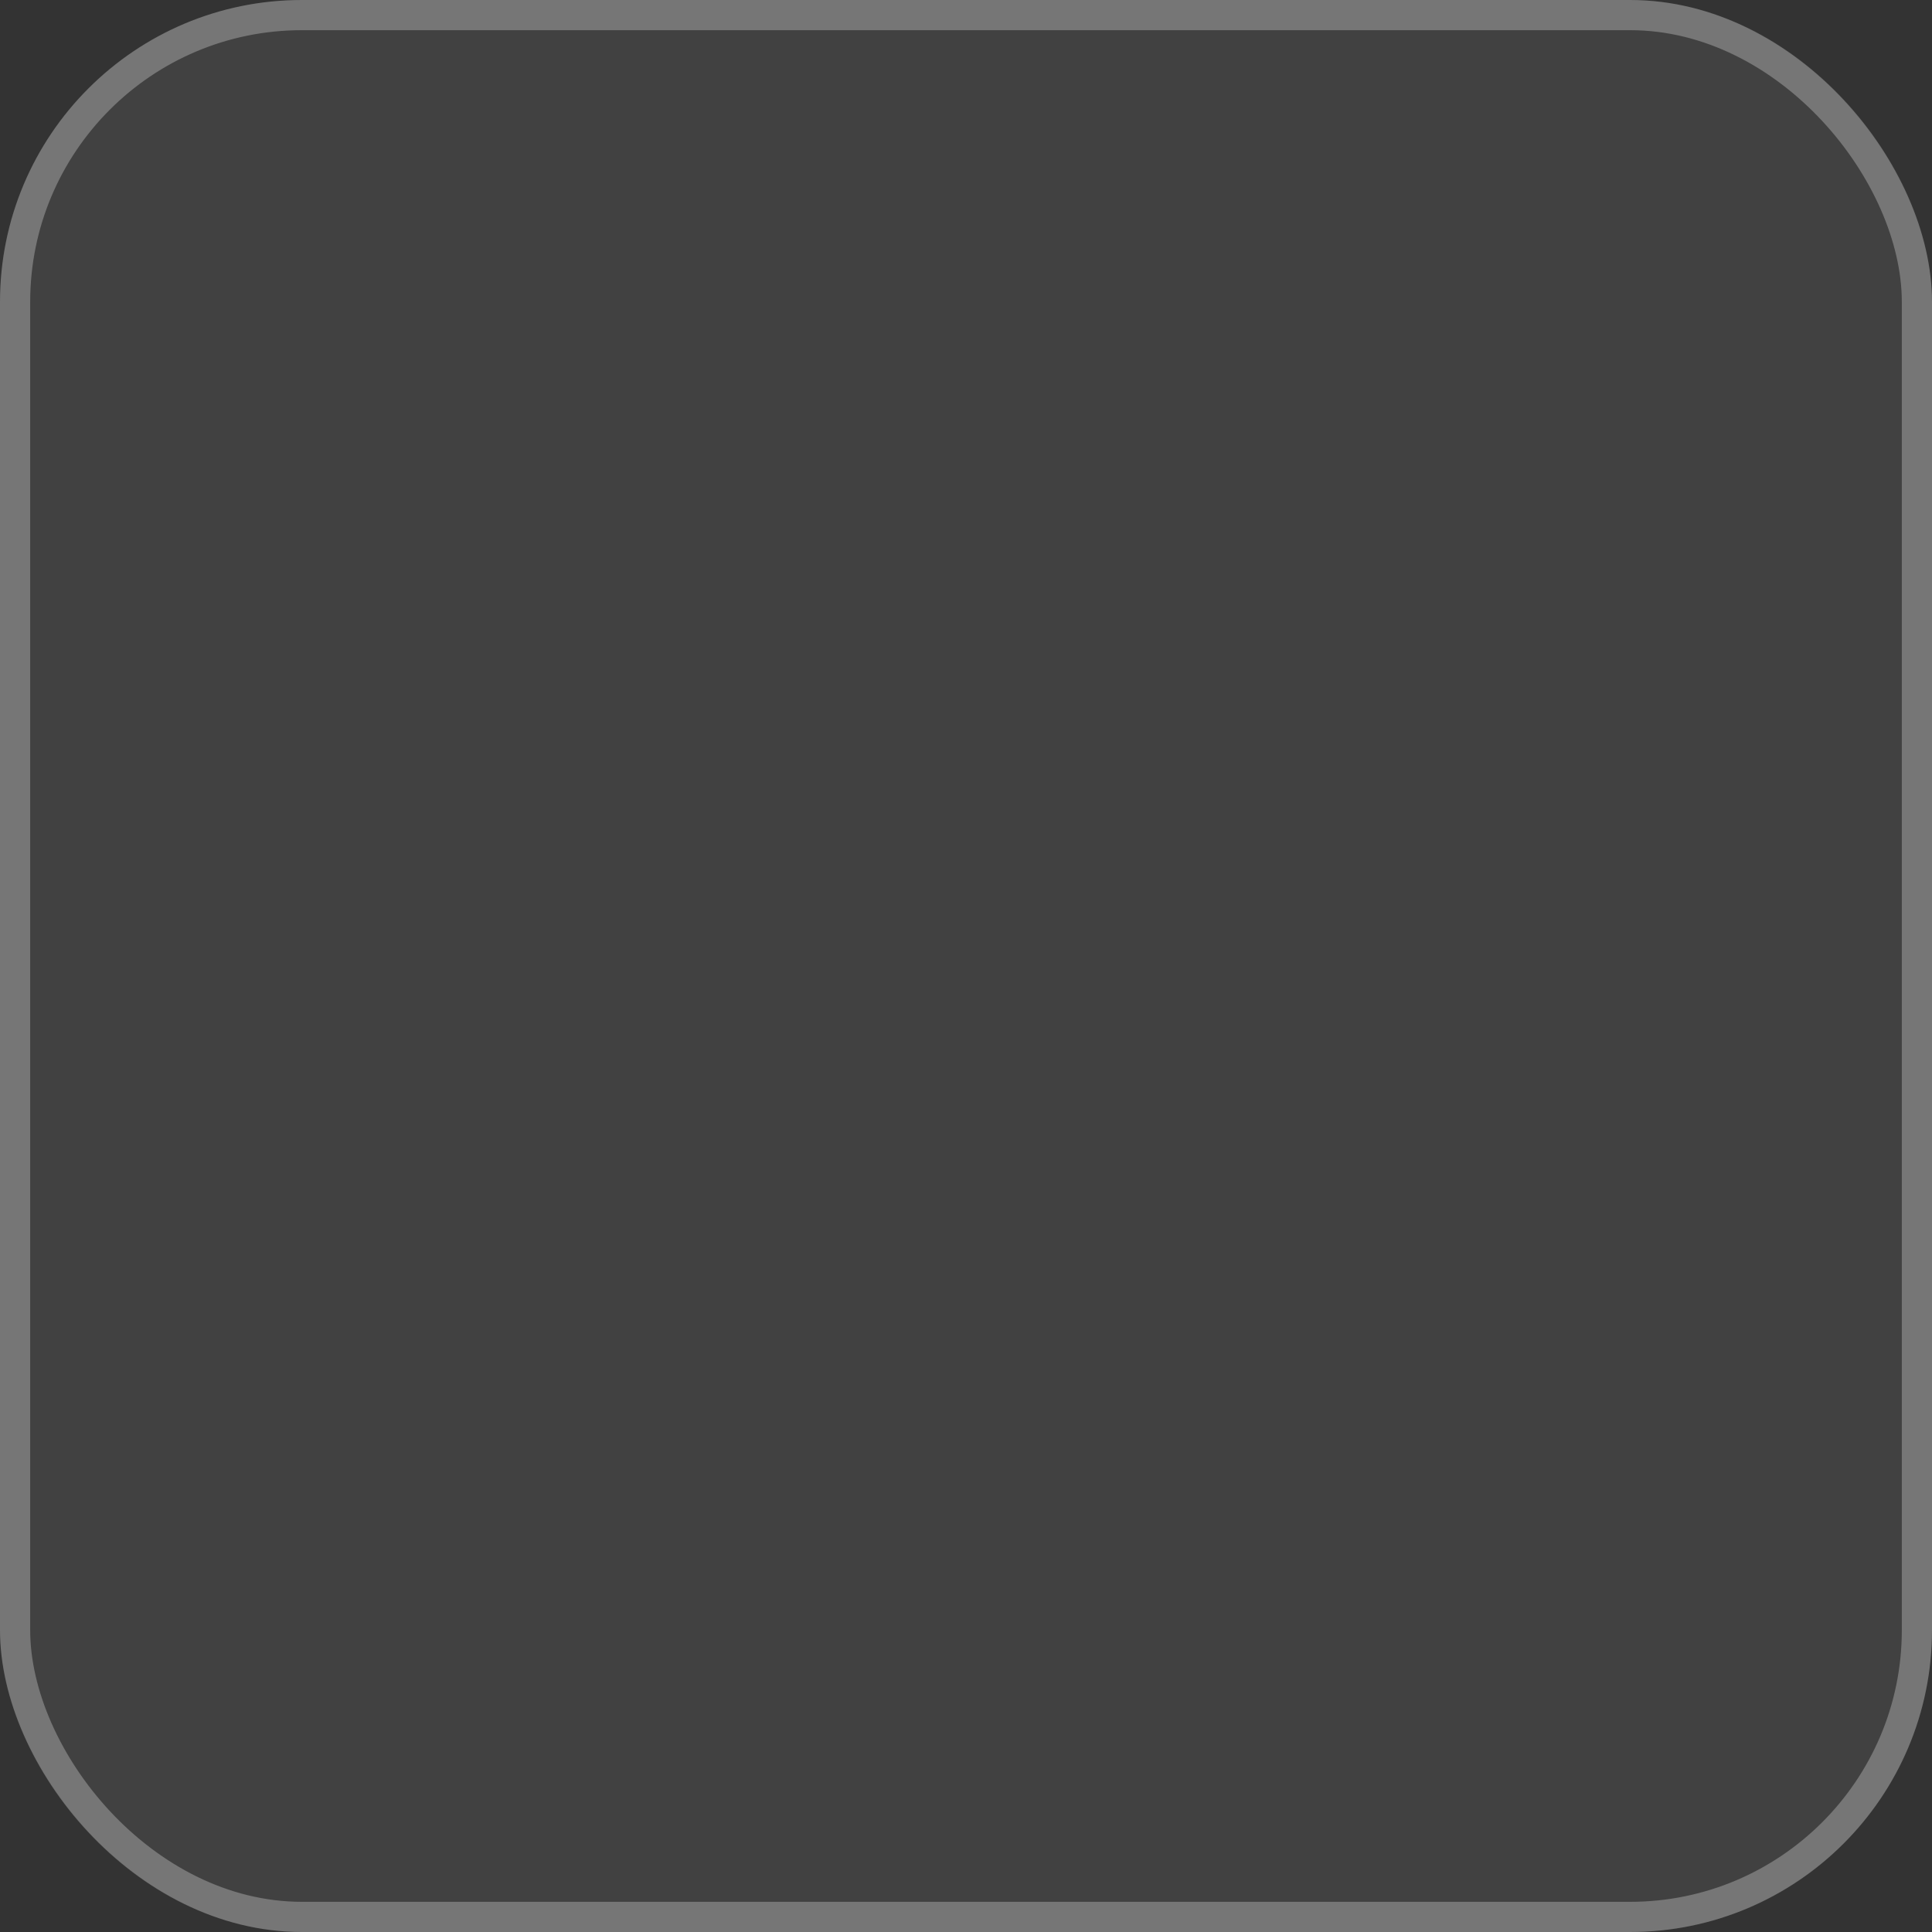 <svg width="64" height="64" viewBox="0 0 64 64" fill="none" xmlns="http://www.w3.org/2000/svg">
<rect x="0" y="0" width="64" height="64" fill="#333333" stroke="none"/>
<rect width="64" height="64" rx="10" fill="white" fill-opacity="0.07"/>
<rect x="0.5" y="0.5" width="63" height="63" rx="9.5" stroke="white" stroke-opacity="0.28"/>
</svg>
